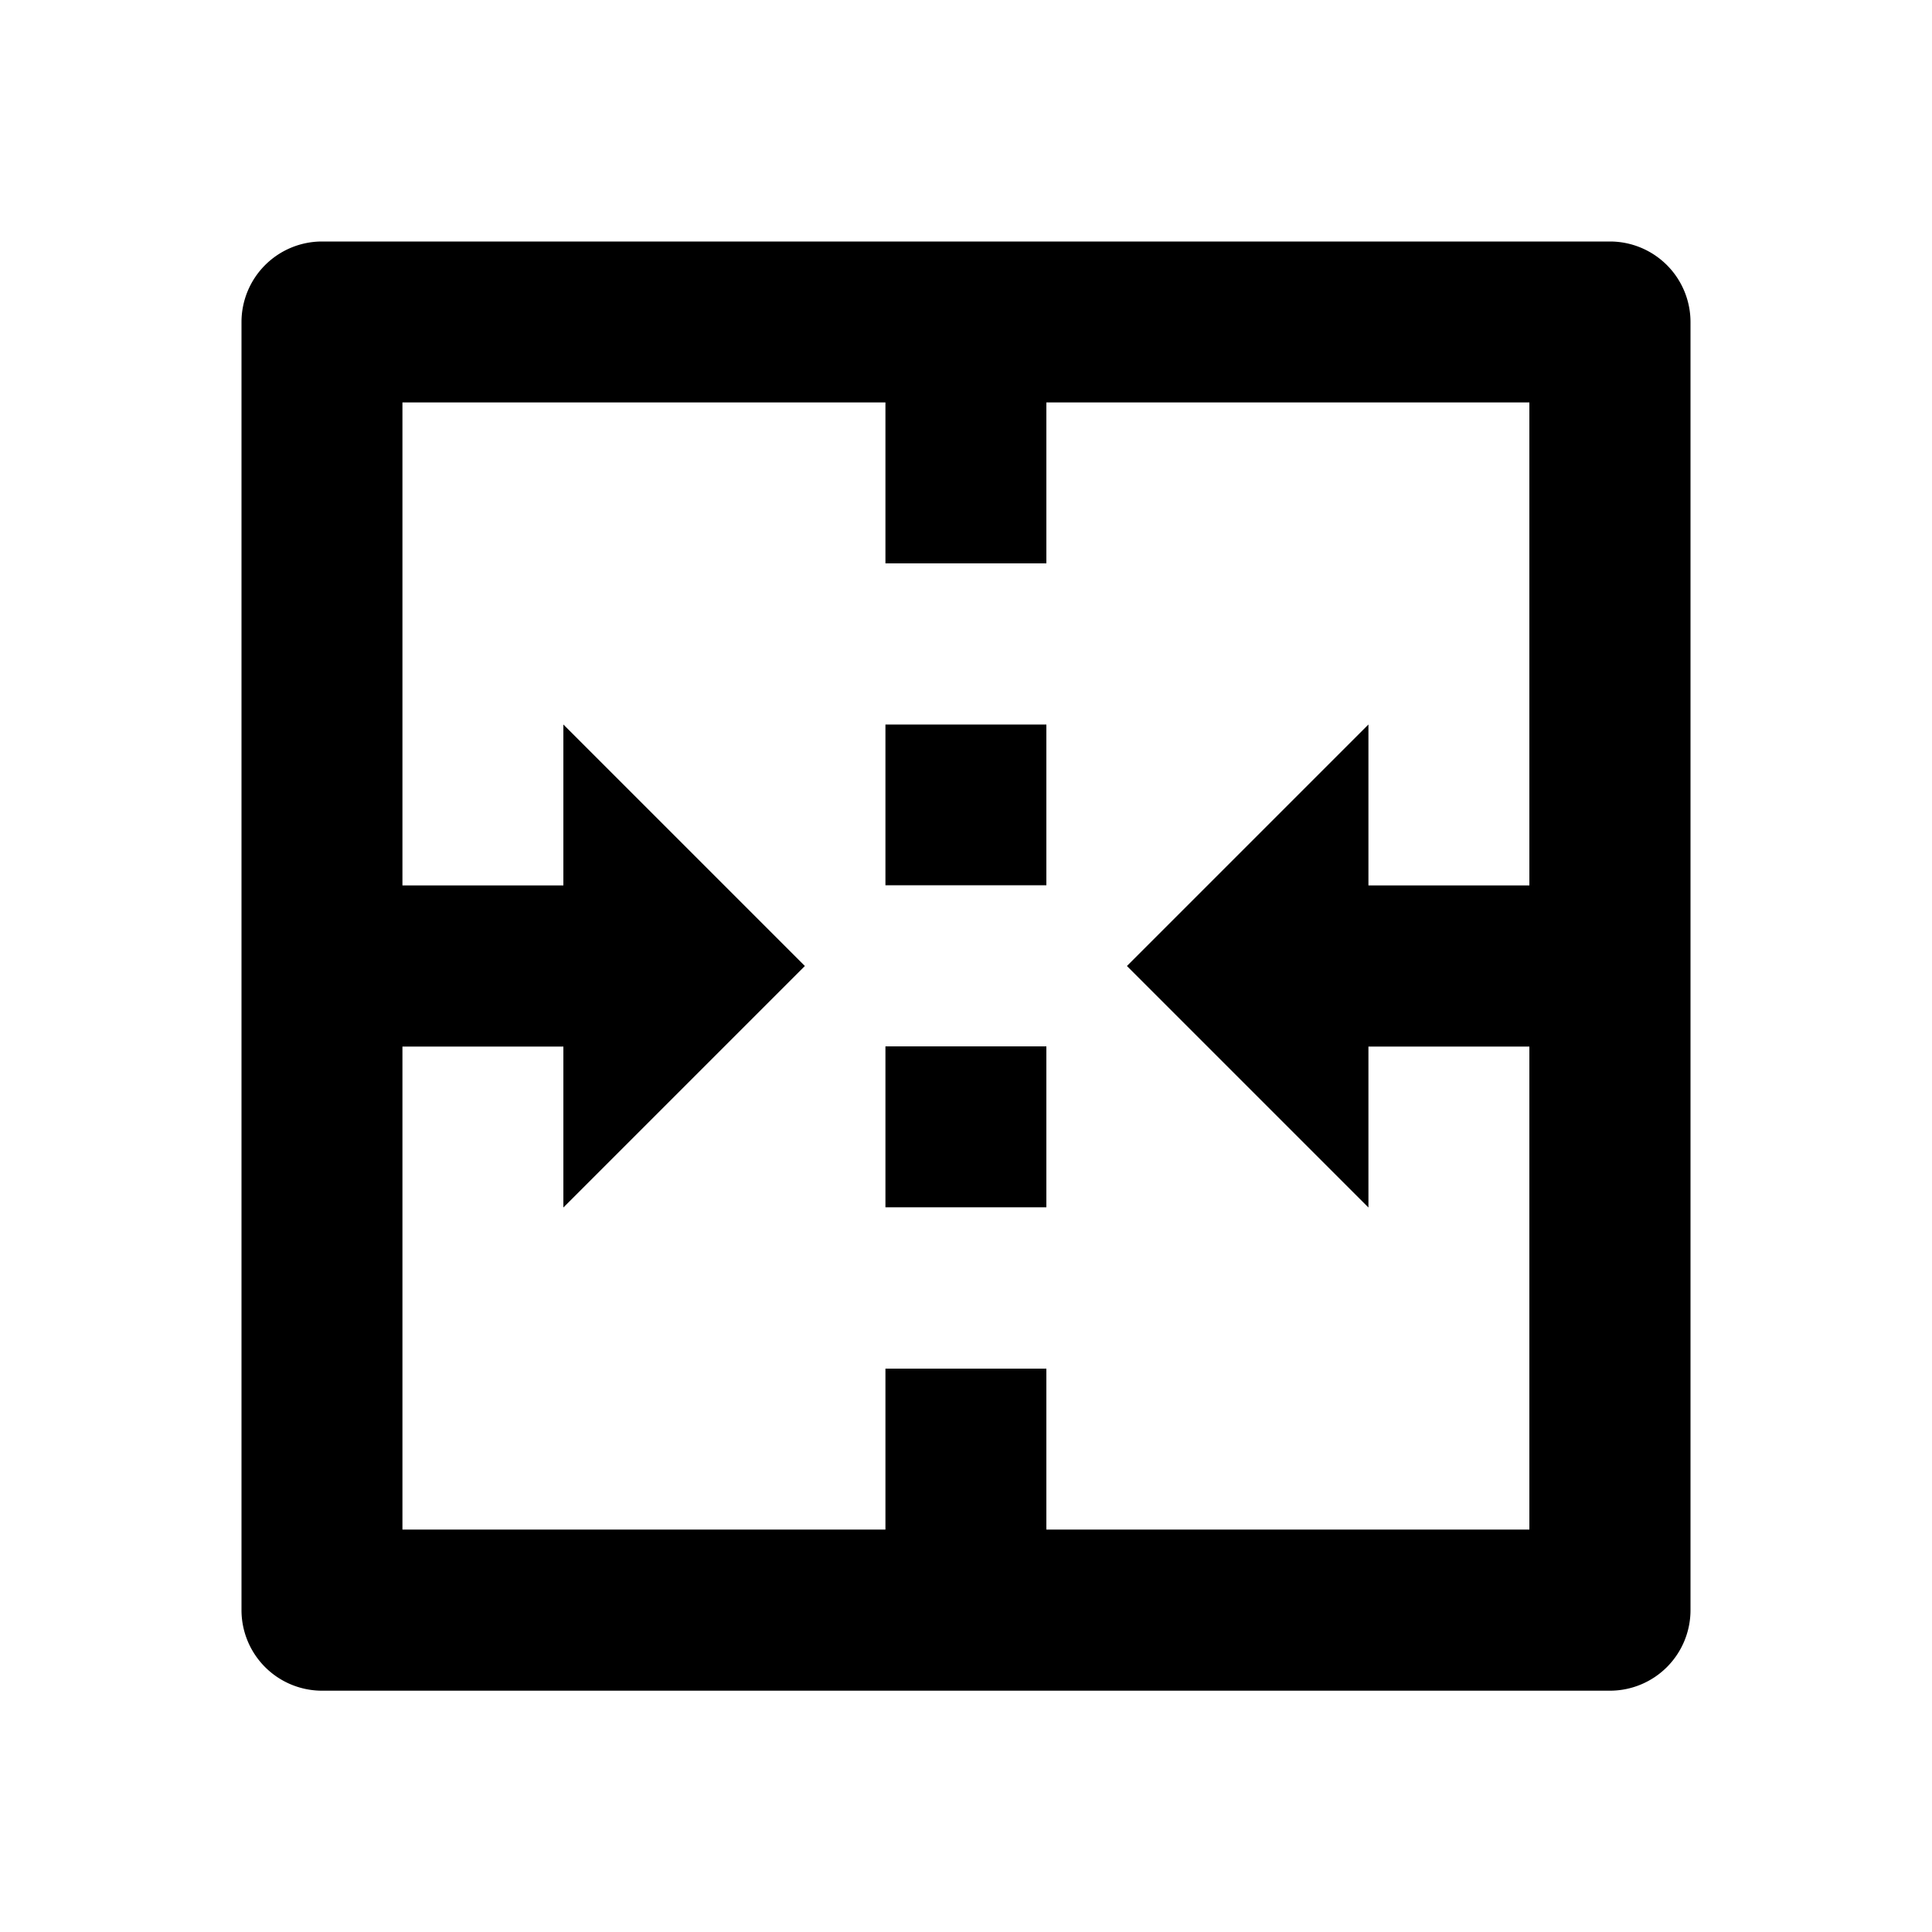<svg xmlns="http://www.w3.org/2000/svg" viewBox="0 0 1024 1024" version="1.1"><path d="M853.3 128a42.7 42.7 0 0 1 42.7 42.7v682.7a42.7 42.7 0 0 1-42.7 42.7H170.7a42.7 42.7 0 0 1-42.7-42.7V170.7a42.7 42.7 0 0 1 42.7-42.7h682.7z m-384 85.3H213.3v256h85.3V384l128 128-128 128v-85.3H213.3v256h256v-85.3h85.3v85.3h256v-256h-85.3v85.3l-128-128 128-128v85.3h85.3V213.3h-256v85.3h-85.3V213.3z m85.3 341.3v85.3h-85.3v-85.3h85.3z m0-170.7v85.3h-85.3V384h85.3z" p-id="15868"></path></svg>